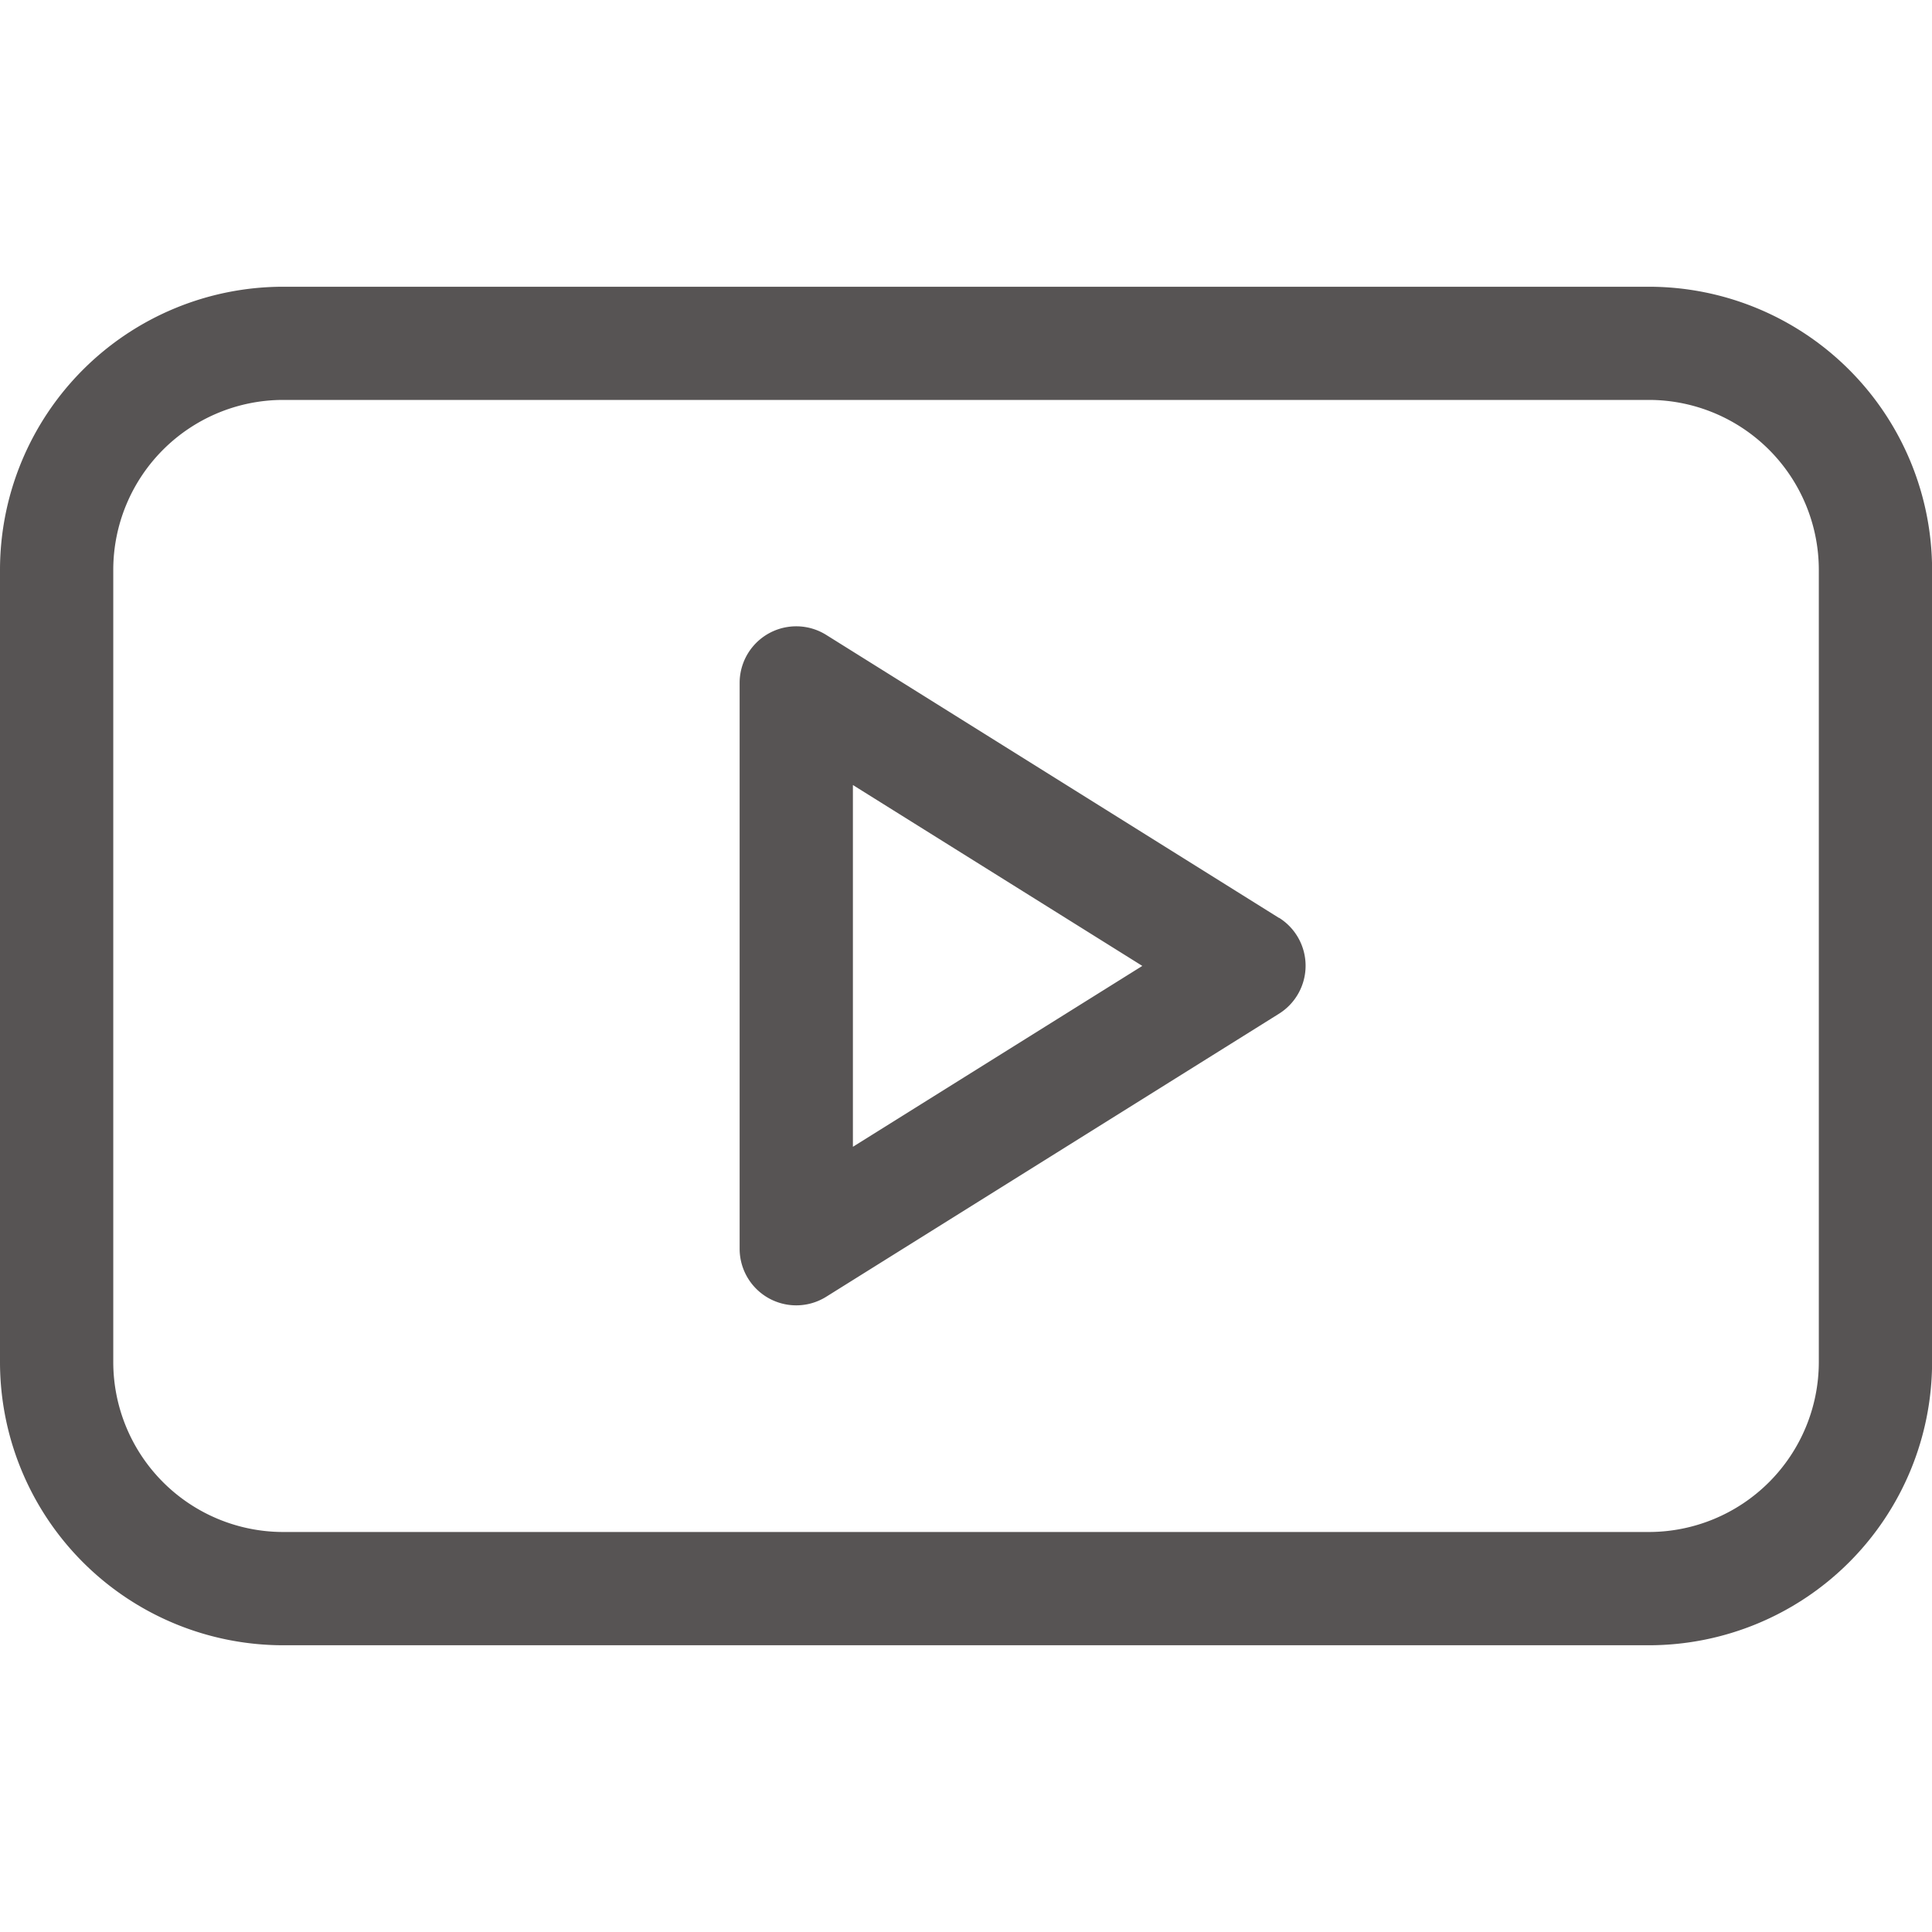 <svg xmlns="http://www.w3.org/2000/svg" width="22.43" height="22.43" viewBox="0 0 22.43 22.43">
    <defs>
        <style>
            .cls-1,.cls-3{fill:#575454}.cls-1{stroke:#707070}.cls-2{clip-path:url(#clip-path)}
        </style>
        <clipPath id="clip-path">
            <path id="Rectangle_143" d="M0 0h22.43v22.43H0z" class="cls-1" data-name="Rectangle 143"/>
        </clipPath>
    </defs>
    <g id="Mask_Group_48" class="cls-2" data-name="Mask Group 48">
        <g id="youtube_1_" data-name="youtube (1)" transform="translate(0 3.329)">
            <path id="Path_715" d="M19.145 0H3.286A3.289 3.289 0 0 0 0 3.286v9.2a3.289 3.289 0 0 0 3.286 3.286h15.859a3.289 3.289 0 0 0 3.286-3.286v-9.2A3.289 3.289 0 0 0 19.145 0zm1.971 12.486a1.974 1.974 0 0 1-1.971 1.971H3.286a1.974 1.974 0 0 1-1.971-1.971v-9.2a1.974 1.974 0 0 1 1.971-1.972h15.859a1.974 1.974 0 0 1 1.971 1.971zm0 0" class="cls-3" data-name="Path 715"/>
            <path id="Path_716" d="M17.747 8.659L12.49 5.373a.657.657 0 0 0-1.005.557v6.57a.657.657 0 0 0 1.005.557l5.257-3.286a.657.657 0 0 0 0-1.114zM12.8 11.316v-4.2l3.36 2.1zm0 0" class="cls-3" data-name="Path 716" transform="translate(-2.898 -1.331)"/>
        </g>
    </g>
</svg>
